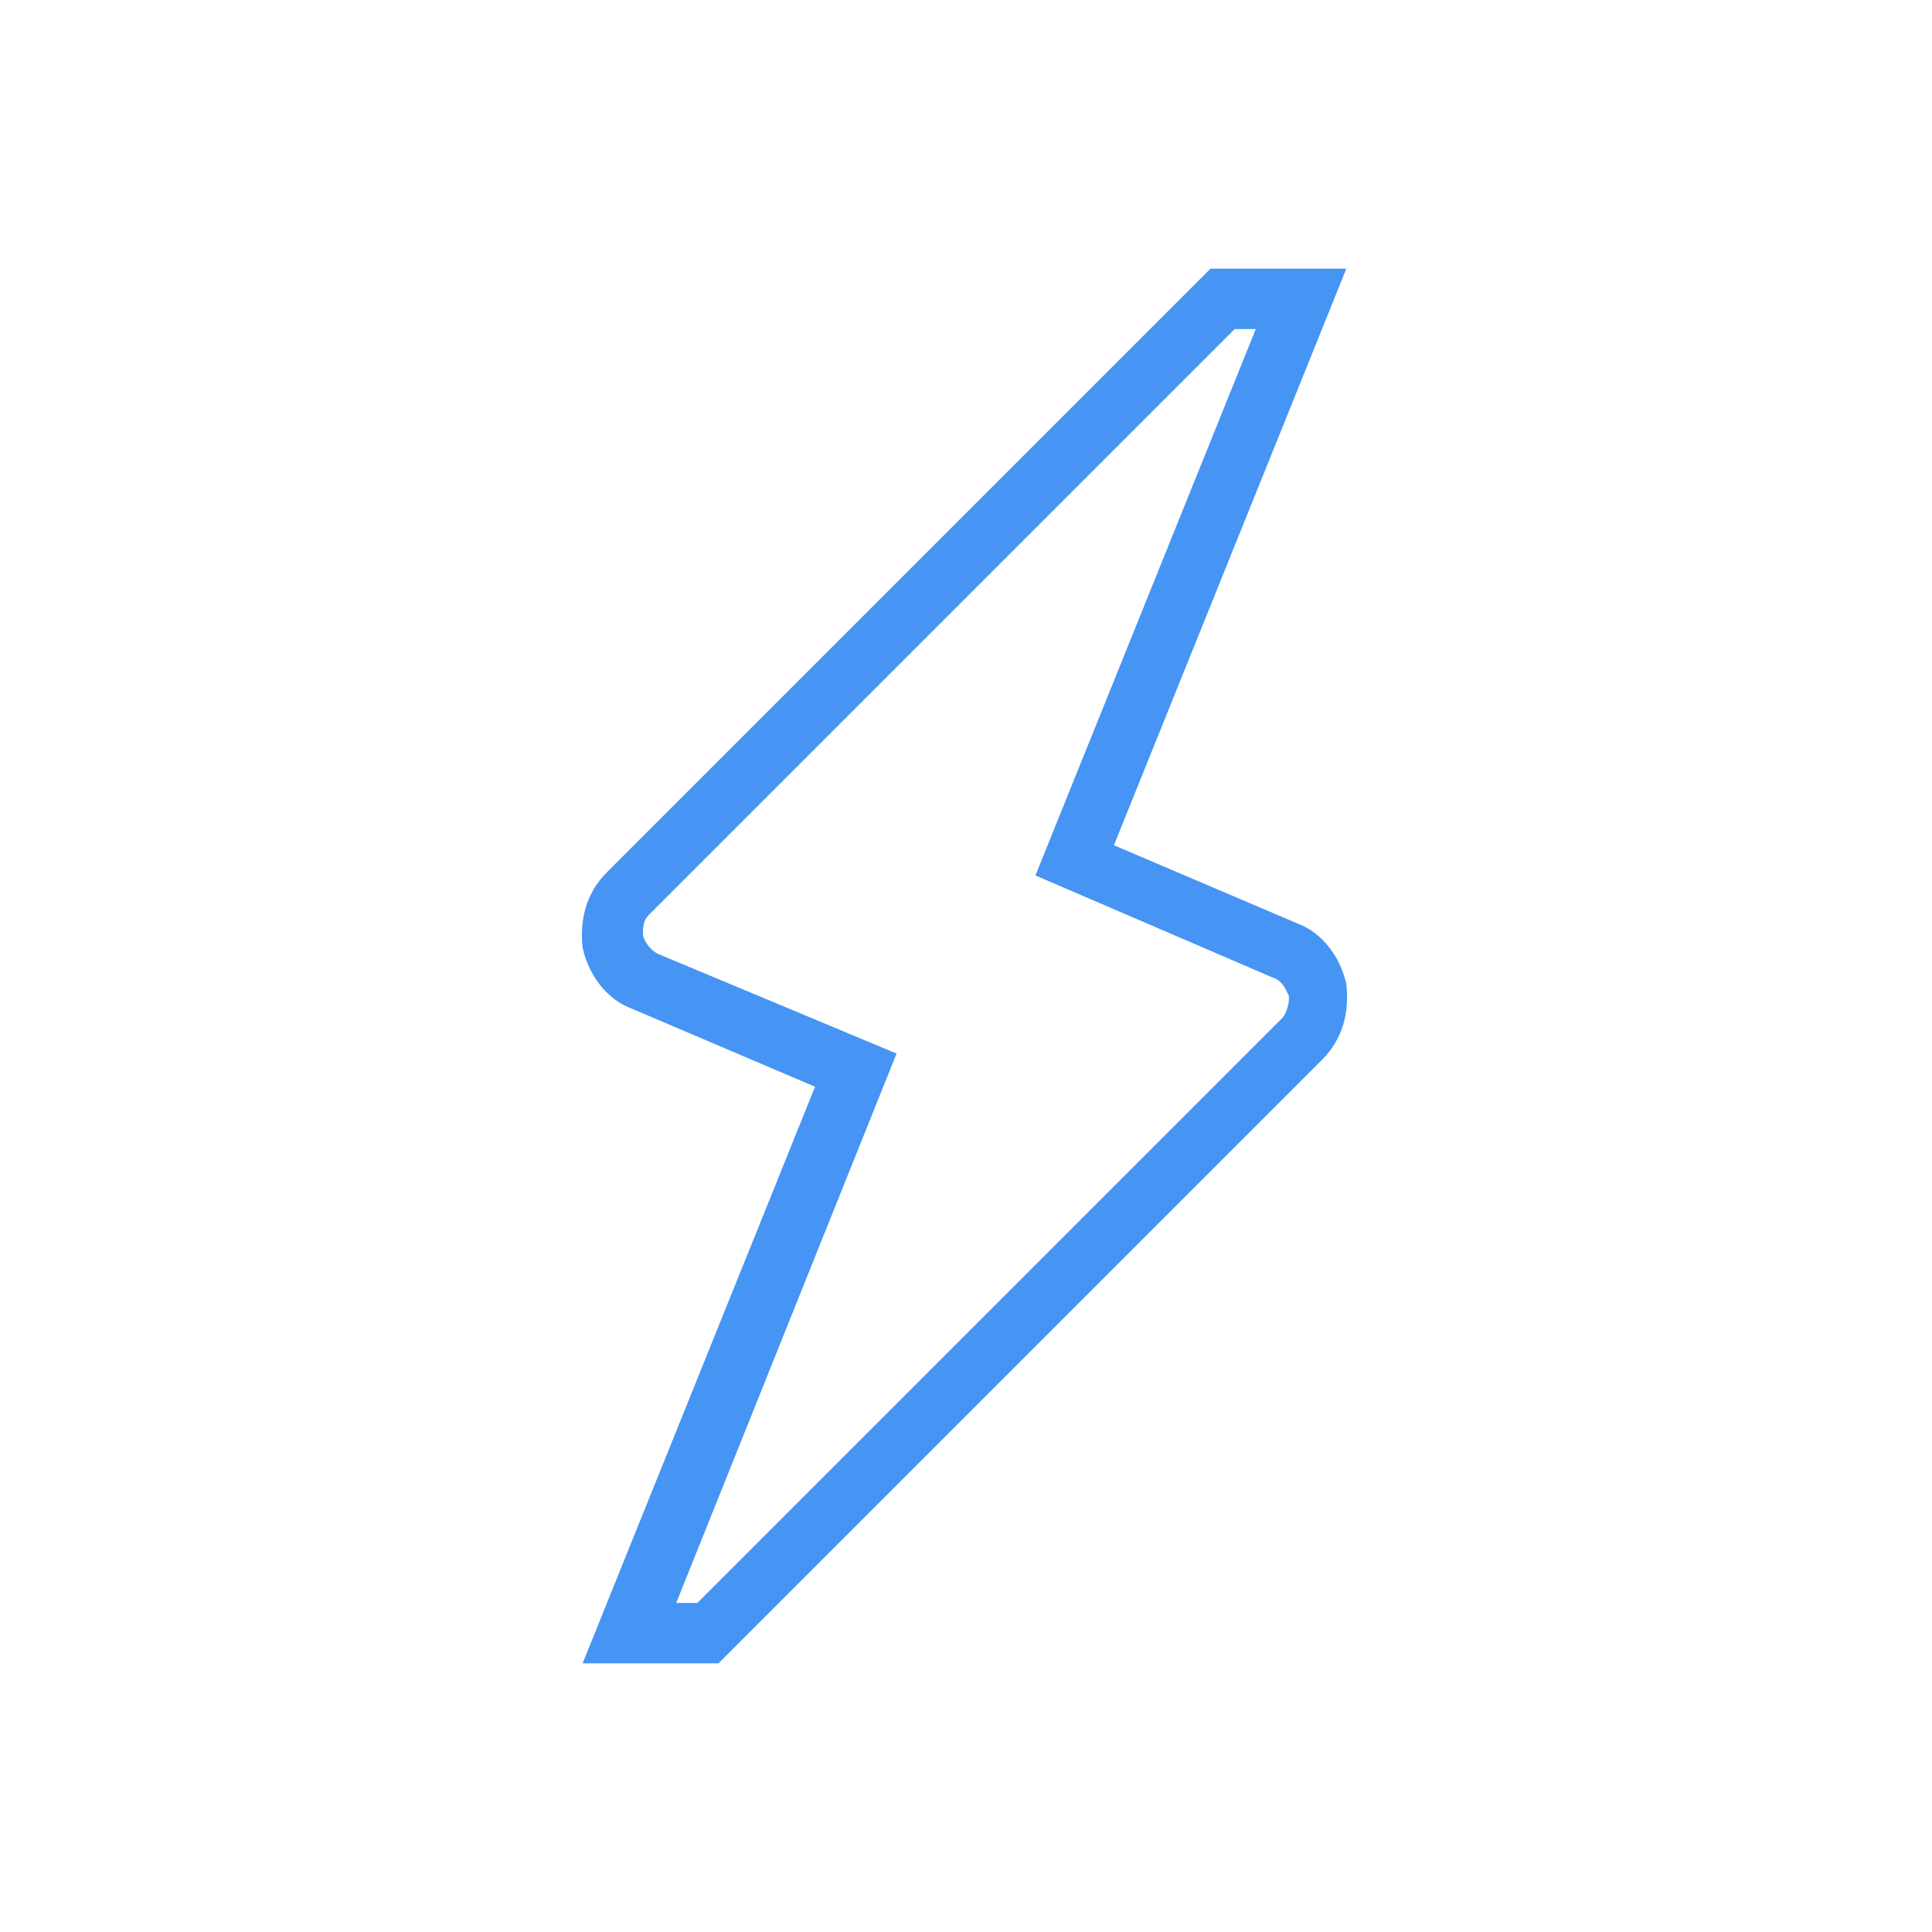 <svg width="64" height="64" viewBox="0 0 64 64" fill="none" xmlns="http://www.w3.org/2000/svg">
<path d="M43 30.6L36.9 28L44.6 8.9H40.1L20.1 28.9C19.4 29.6 19.2 30.5 19.3 31.4C19.5 32.3 20.1 33.1 20.9 33.4L27 36L19.3 55.1H23.8L43.8 35.1C44.5 34.4 44.7 33.5 44.6 32.6C44.4 31.7 43.8 30.9 43 30.6ZM42.5 33.7L23.1 53.1H22.4L29.7 34.9L21.8 31.6C21.6 31.5 21.4 31.3 21.3 31C21.3 30.7 21.3 30.5 21.5 30.3L40.9 10.9H41.6L34.3 29L42.2 32.4C42.5 32.5 42.6 32.8 42.7 33C42.7 33.1 42.7 33.4 42.5 33.7Z" fill="#4694F3"/>
</svg>
